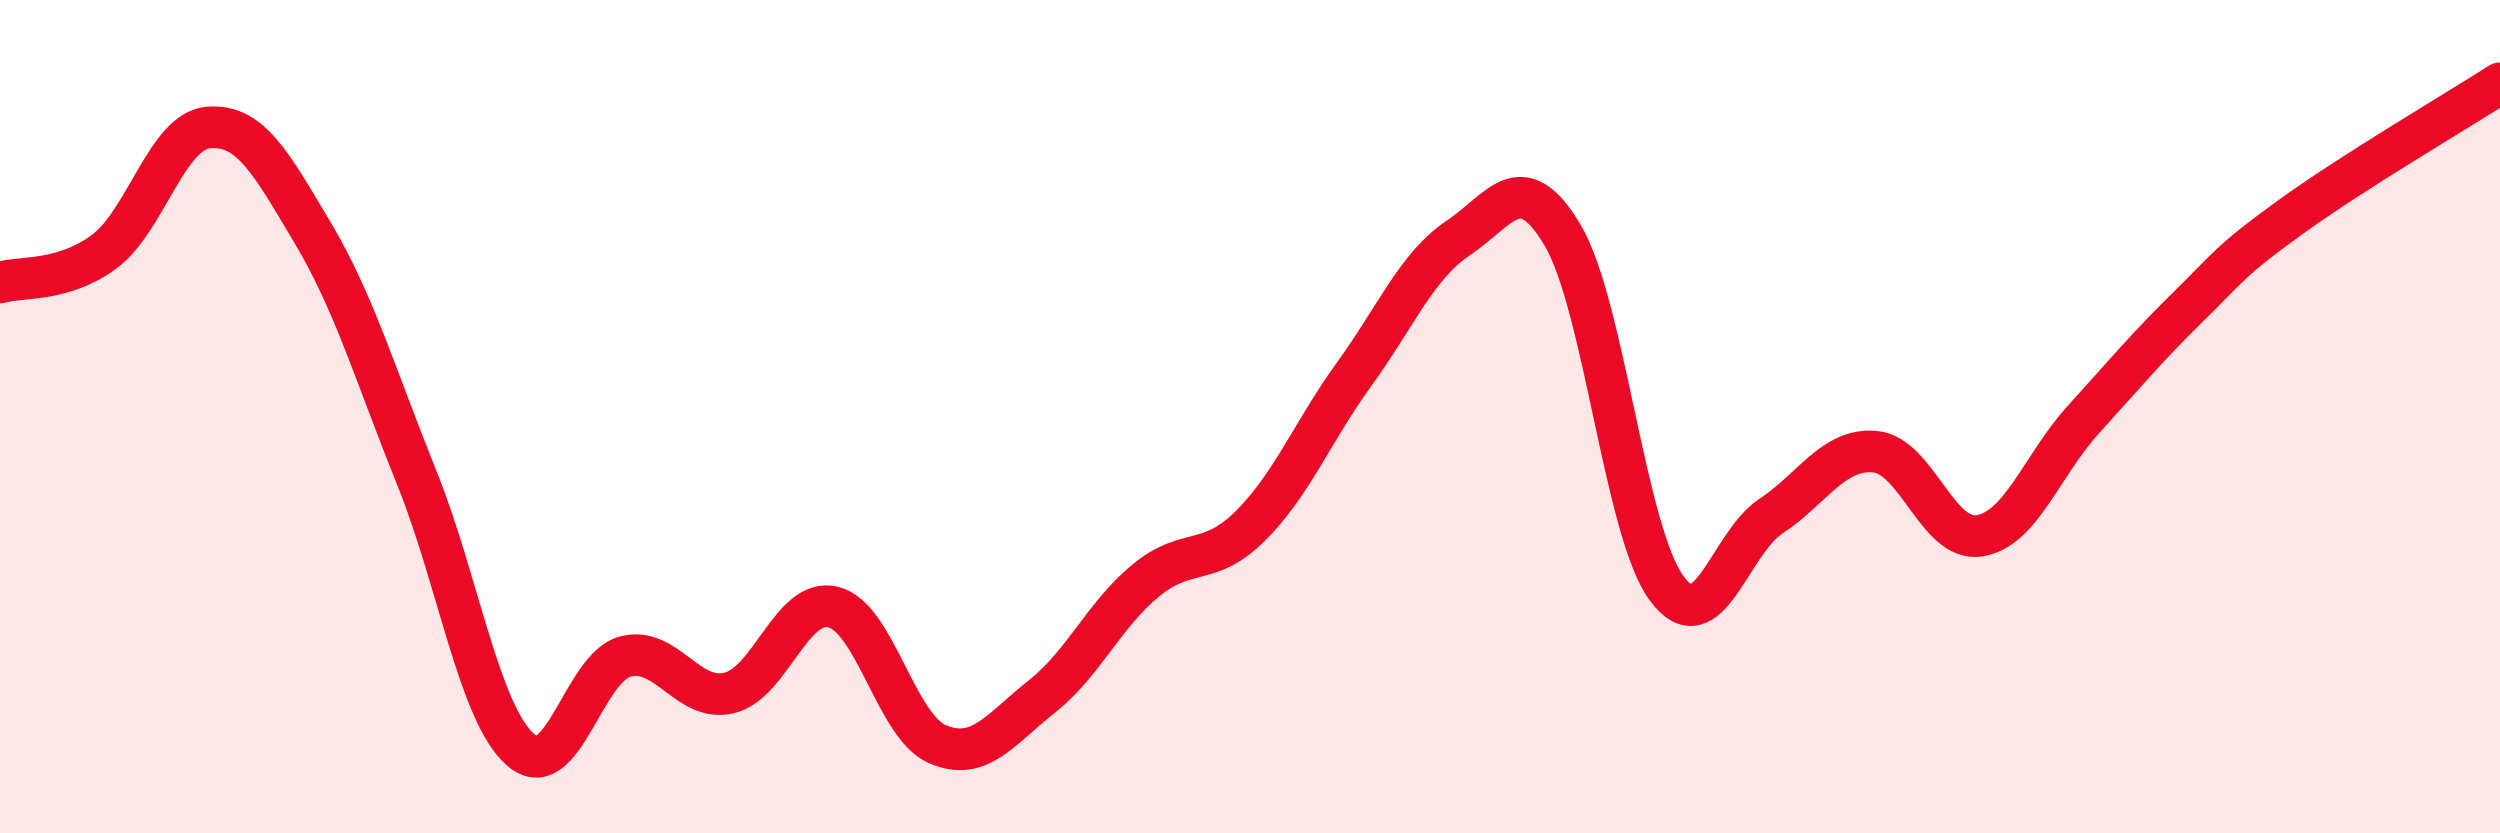 
    <svg width="60" height="20" viewBox="0 0 60 20" xmlns="http://www.w3.org/2000/svg">
      <path
        d="M 0,6.78 C 0.5,6.63 1.5,6.78 2.5,6.04 C 3.5,5.3 4,3.15 5,3.06 C 6,2.97 6.5,3.9 7.5,5.58 C 8.5,7.26 9,8.98 10,11.46 C 11,13.94 11.5,17.14 12.5,18 C 13.5,18.86 14,16.03 15,15.76 C 16,15.49 16.5,16.87 17.5,16.63 C 18.5,16.39 19,14.32 20,14.57 C 21,14.82 21.5,17.43 22.5,17.86 C 23.5,18.29 24,17.51 25,16.72 C 26,15.93 26.5,14.75 27.5,13.93 C 28.5,13.11 29,13.62 30,12.63 C 31,11.64 31.5,10.36 32.5,8.98 C 33.5,7.6 34,6.38 35,5.71 C 36,5.04 36.5,3.96 37.5,5.64 C 38.5,7.32 39,12.77 40,14.12 C 41,15.47 41.5,13.05 42.5,12.39 C 43.5,11.73 44,10.75 45,10.84 C 46,10.93 46.5,13.01 47.5,12.86 C 48.5,12.71 49,11.17 50,10.07 C 51,8.97 51.5,8.36 52.5,7.38 C 53.5,6.4 53.5,6.27 55,5.19 C 56.5,4.11 59,2.64 60,2L60 20L0 20Z"
        fill="#EB0A25"
        opacity="0.1"
        stroke-linecap="round"
        stroke-linejoin="round"
      />
      <path
        d="M 0,6.78 C 0.5,6.63 1.5,6.78 2.5,6.04 C 3.5,5.3 4,3.15 5,3.06 C 6,2.97 6.5,3.9 7.5,5.58 C 8.5,7.26 9,8.98 10,11.46 C 11,13.94 11.5,17.14 12.5,18 C 13.5,18.86 14,16.03 15,15.76 C 16,15.49 16.5,16.87 17.5,16.63 C 18.5,16.39 19,14.32 20,14.57 C 21,14.82 21.5,17.43 22.5,17.86 C 23.5,18.29 24,17.51 25,16.72 C 26,15.93 26.5,14.75 27.5,13.93 C 28.5,13.11 29,13.62 30,12.63 C 31,11.64 31.5,10.36 32.5,8.98 C 33.5,7.6 34,6.38 35,5.71 C 36,5.04 36.5,3.96 37.5,5.64 C 38.5,7.32 39,12.77 40,14.12 C 41,15.47 41.5,13.05 42.5,12.39 C 43.5,11.73 44,10.75 45,10.84 C 46,10.93 46.5,13.01 47.5,12.86 C 48.5,12.71 49,11.17 50,10.07 C 51,8.97 51.5,8.36 52.5,7.38 C 53.5,6.4 53.5,6.27 55,5.19 C 56.5,4.11 59,2.64 60,2"
        stroke="#EB0A25"
        stroke-width="1"
        fill="none"
        stroke-linecap="round"
        stroke-linejoin="round"
      />
    </svg>
  